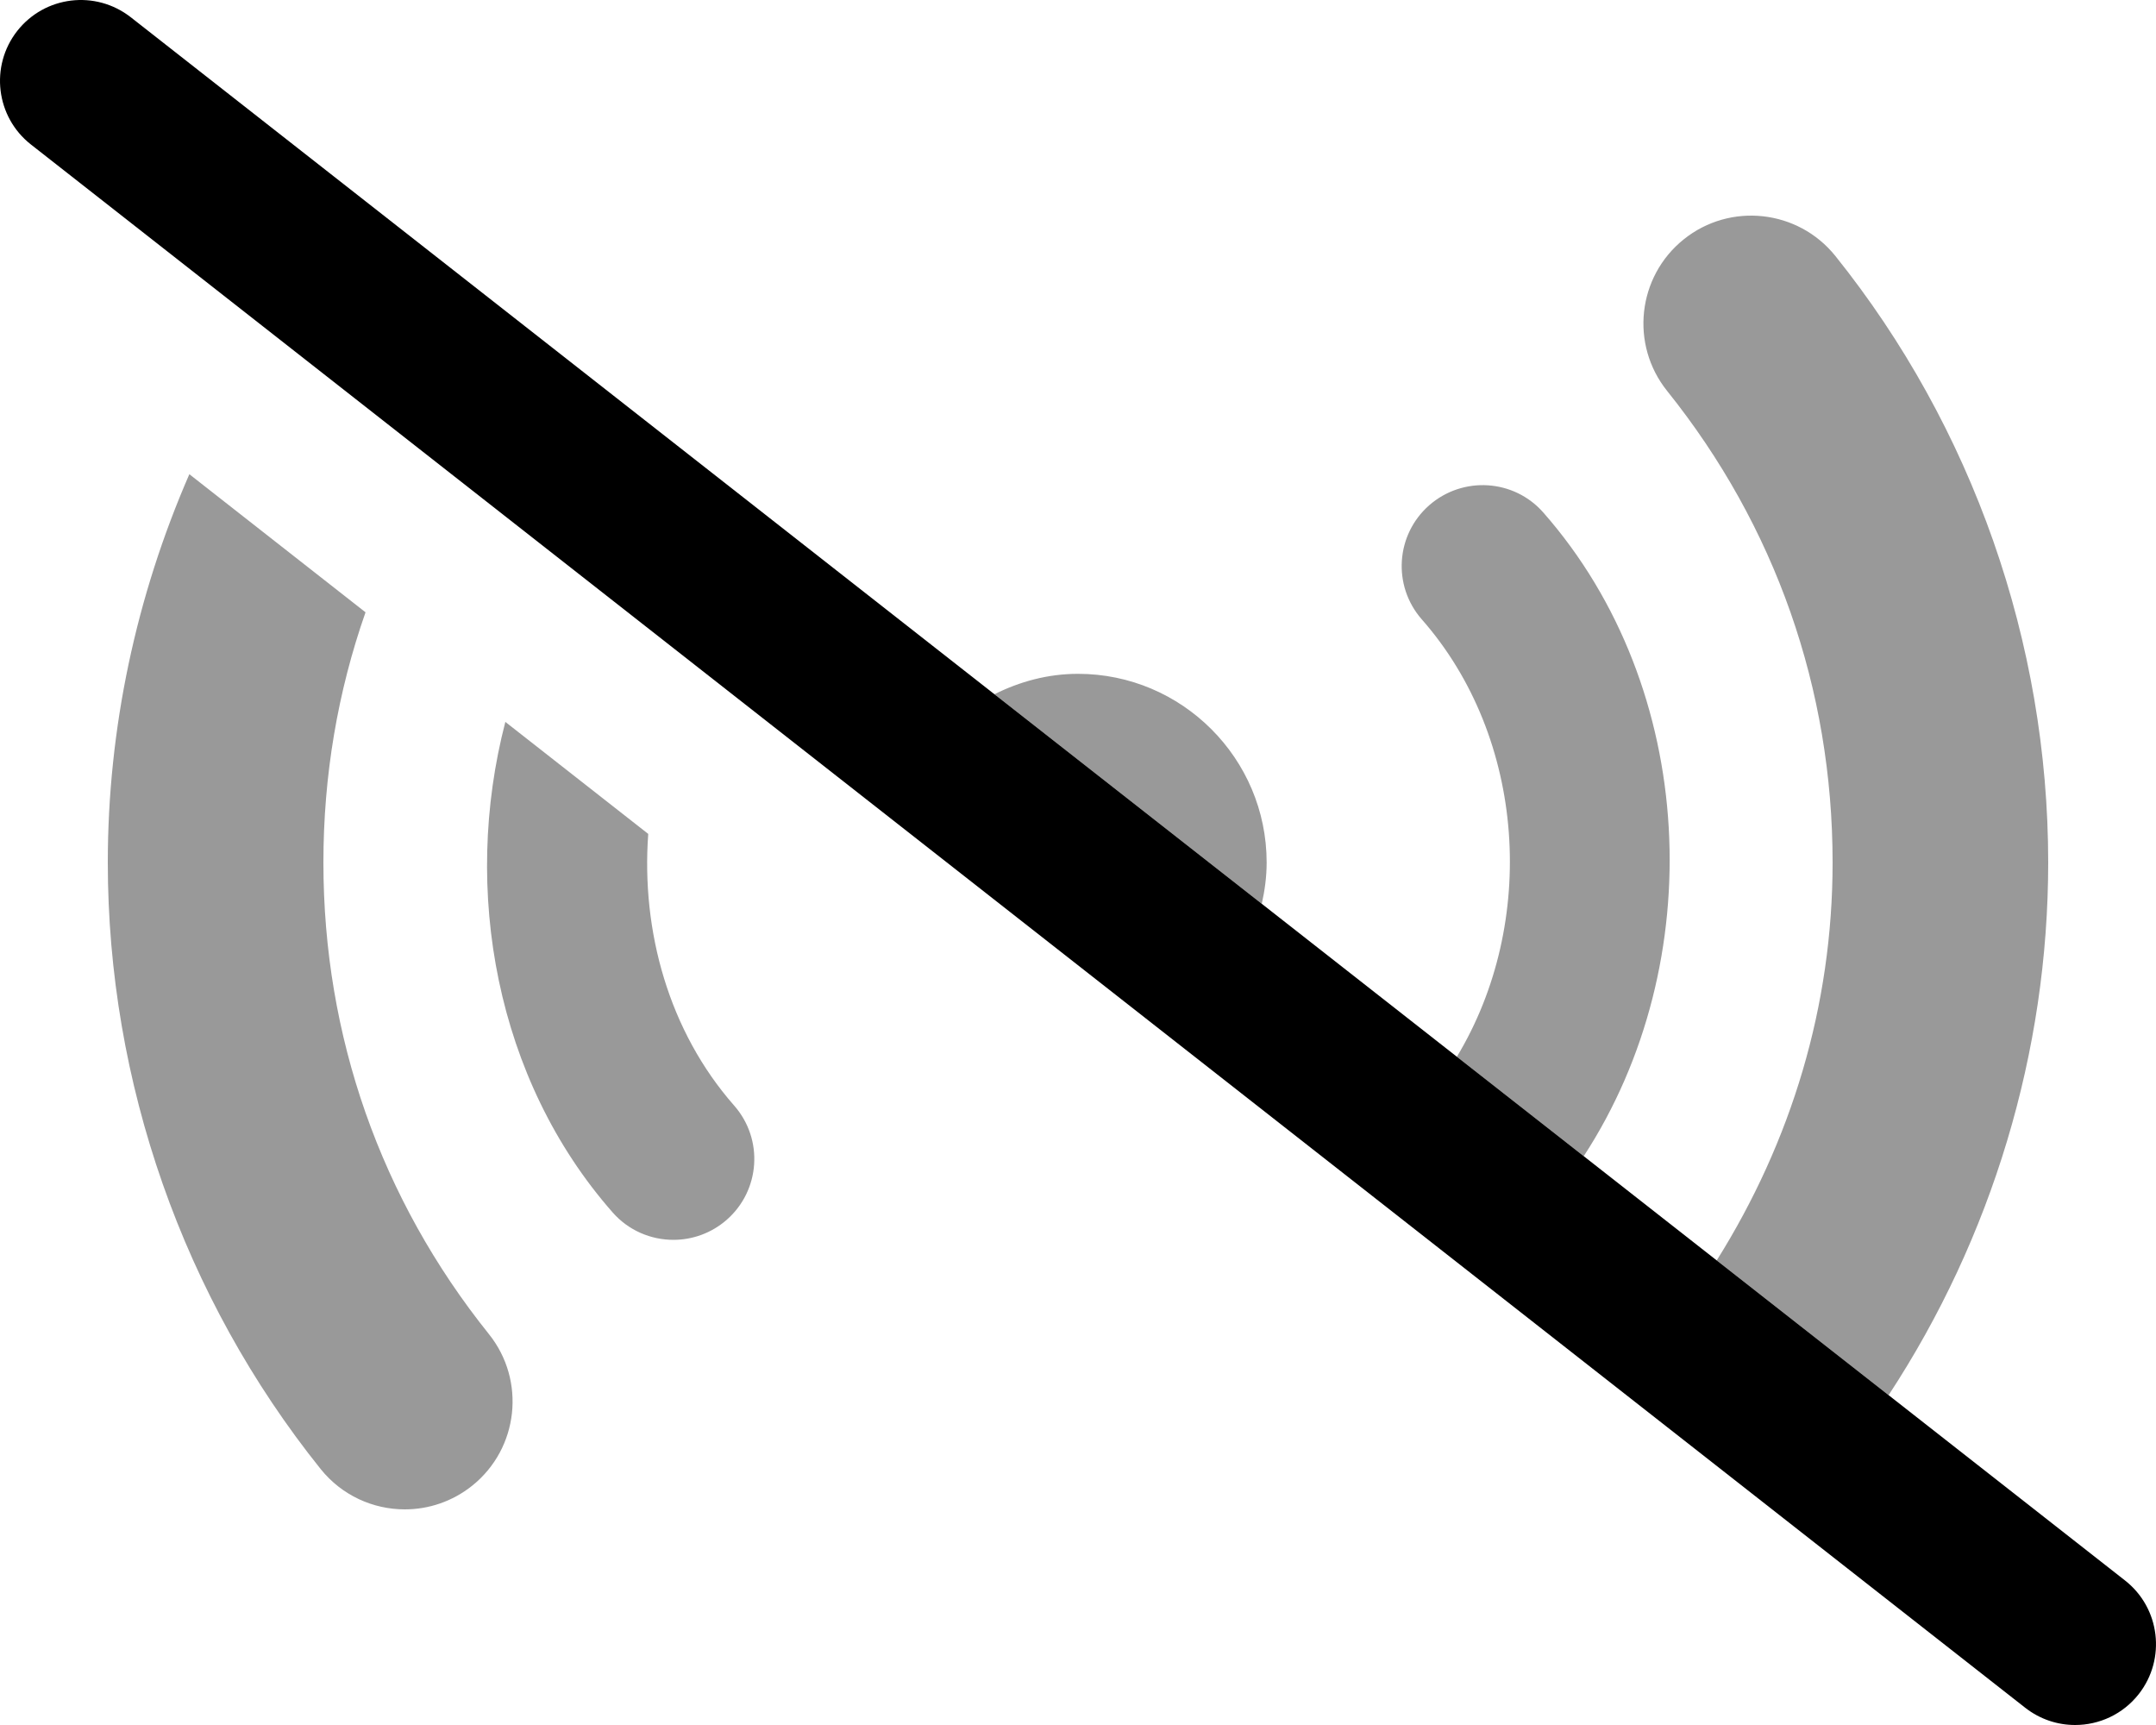 <svg xmlns="http://www.w3.org/2000/svg" viewBox="0 0 640 512"><!-- Font Awesome Pro 6.0.0-alpha2 by @fontawesome - https://fontawesome.com License - https://fontawesome.com/license (Commercial License) --><defs><style>.fa-secondary{opacity:.4}</style></defs><path d="M96 256C96 230.254 100.246 205.281 108.506 181.738L56.209 140.75C40.447 176.896 32 216.178 32 256C32 321.281 54.438 385.219 95.188 436.031C101.516 443.906 110.797 448 120.172 448C127.203 448 134.266 445.688 140.172 440.969C153.969 429.906 156.172 409.75 145.125 395.969C112.984 355.906 96 307.5 96 256ZM192.426 247.512L150.01 214.27C137.012 264.258 147.23 320.471 181.844 359.844C186.582 365.25 193.229 368 199.906 368C205.521 368 211.182 366.031 215.748 362.031C225.711 353.281 226.697 338.125 217.939 328.156C198.551 306.102 190.314 276.406 192.426 247.512ZM424.252 149.971C414.289 158.721 413.303 173.877 422.061 183.846C453.066 219.117 456.443 273.934 432.469 313.652L470.125 343.166C507.602 285.717 503.926 204.221 458.156 152.158C449.43 142.191 434.26 141.223 424.252 149.971ZM544.812 75.965C533.719 62.184 513.578 59.996 499.828 71.027C486.031 82.09 483.828 102.246 494.875 116.027C527.016 156.09 544 204.496 544 256C544 298.572 531.779 338.729 509.6 374.105L560.623 414.096C591.27 367.393 608 312.221 608 256C608 190.715 585.562 126.777 544.812 75.965ZM320 200C311.051 200 302.703 202.307 295.191 206.057L374.553 268.258C375.443 264.301 376 260.223 376 256C376 225.125 350.875 200 320 200Z" class="fa-secondary"/><path d="M630.813 469.11L38.812 5.114C28.343 -3.058 13.312 -1.246 5.109 9.192C-3.063 19.629 -1.235 34.723 9.187 42.894L601.188 506.891C605.594 510.328 610.797 512 615.985 512C623.11 512 630.157 508.844 634.891 502.813C643.063 492.375 641.235 477.282 630.813 469.11Z" class="fa-primary"/></svg>